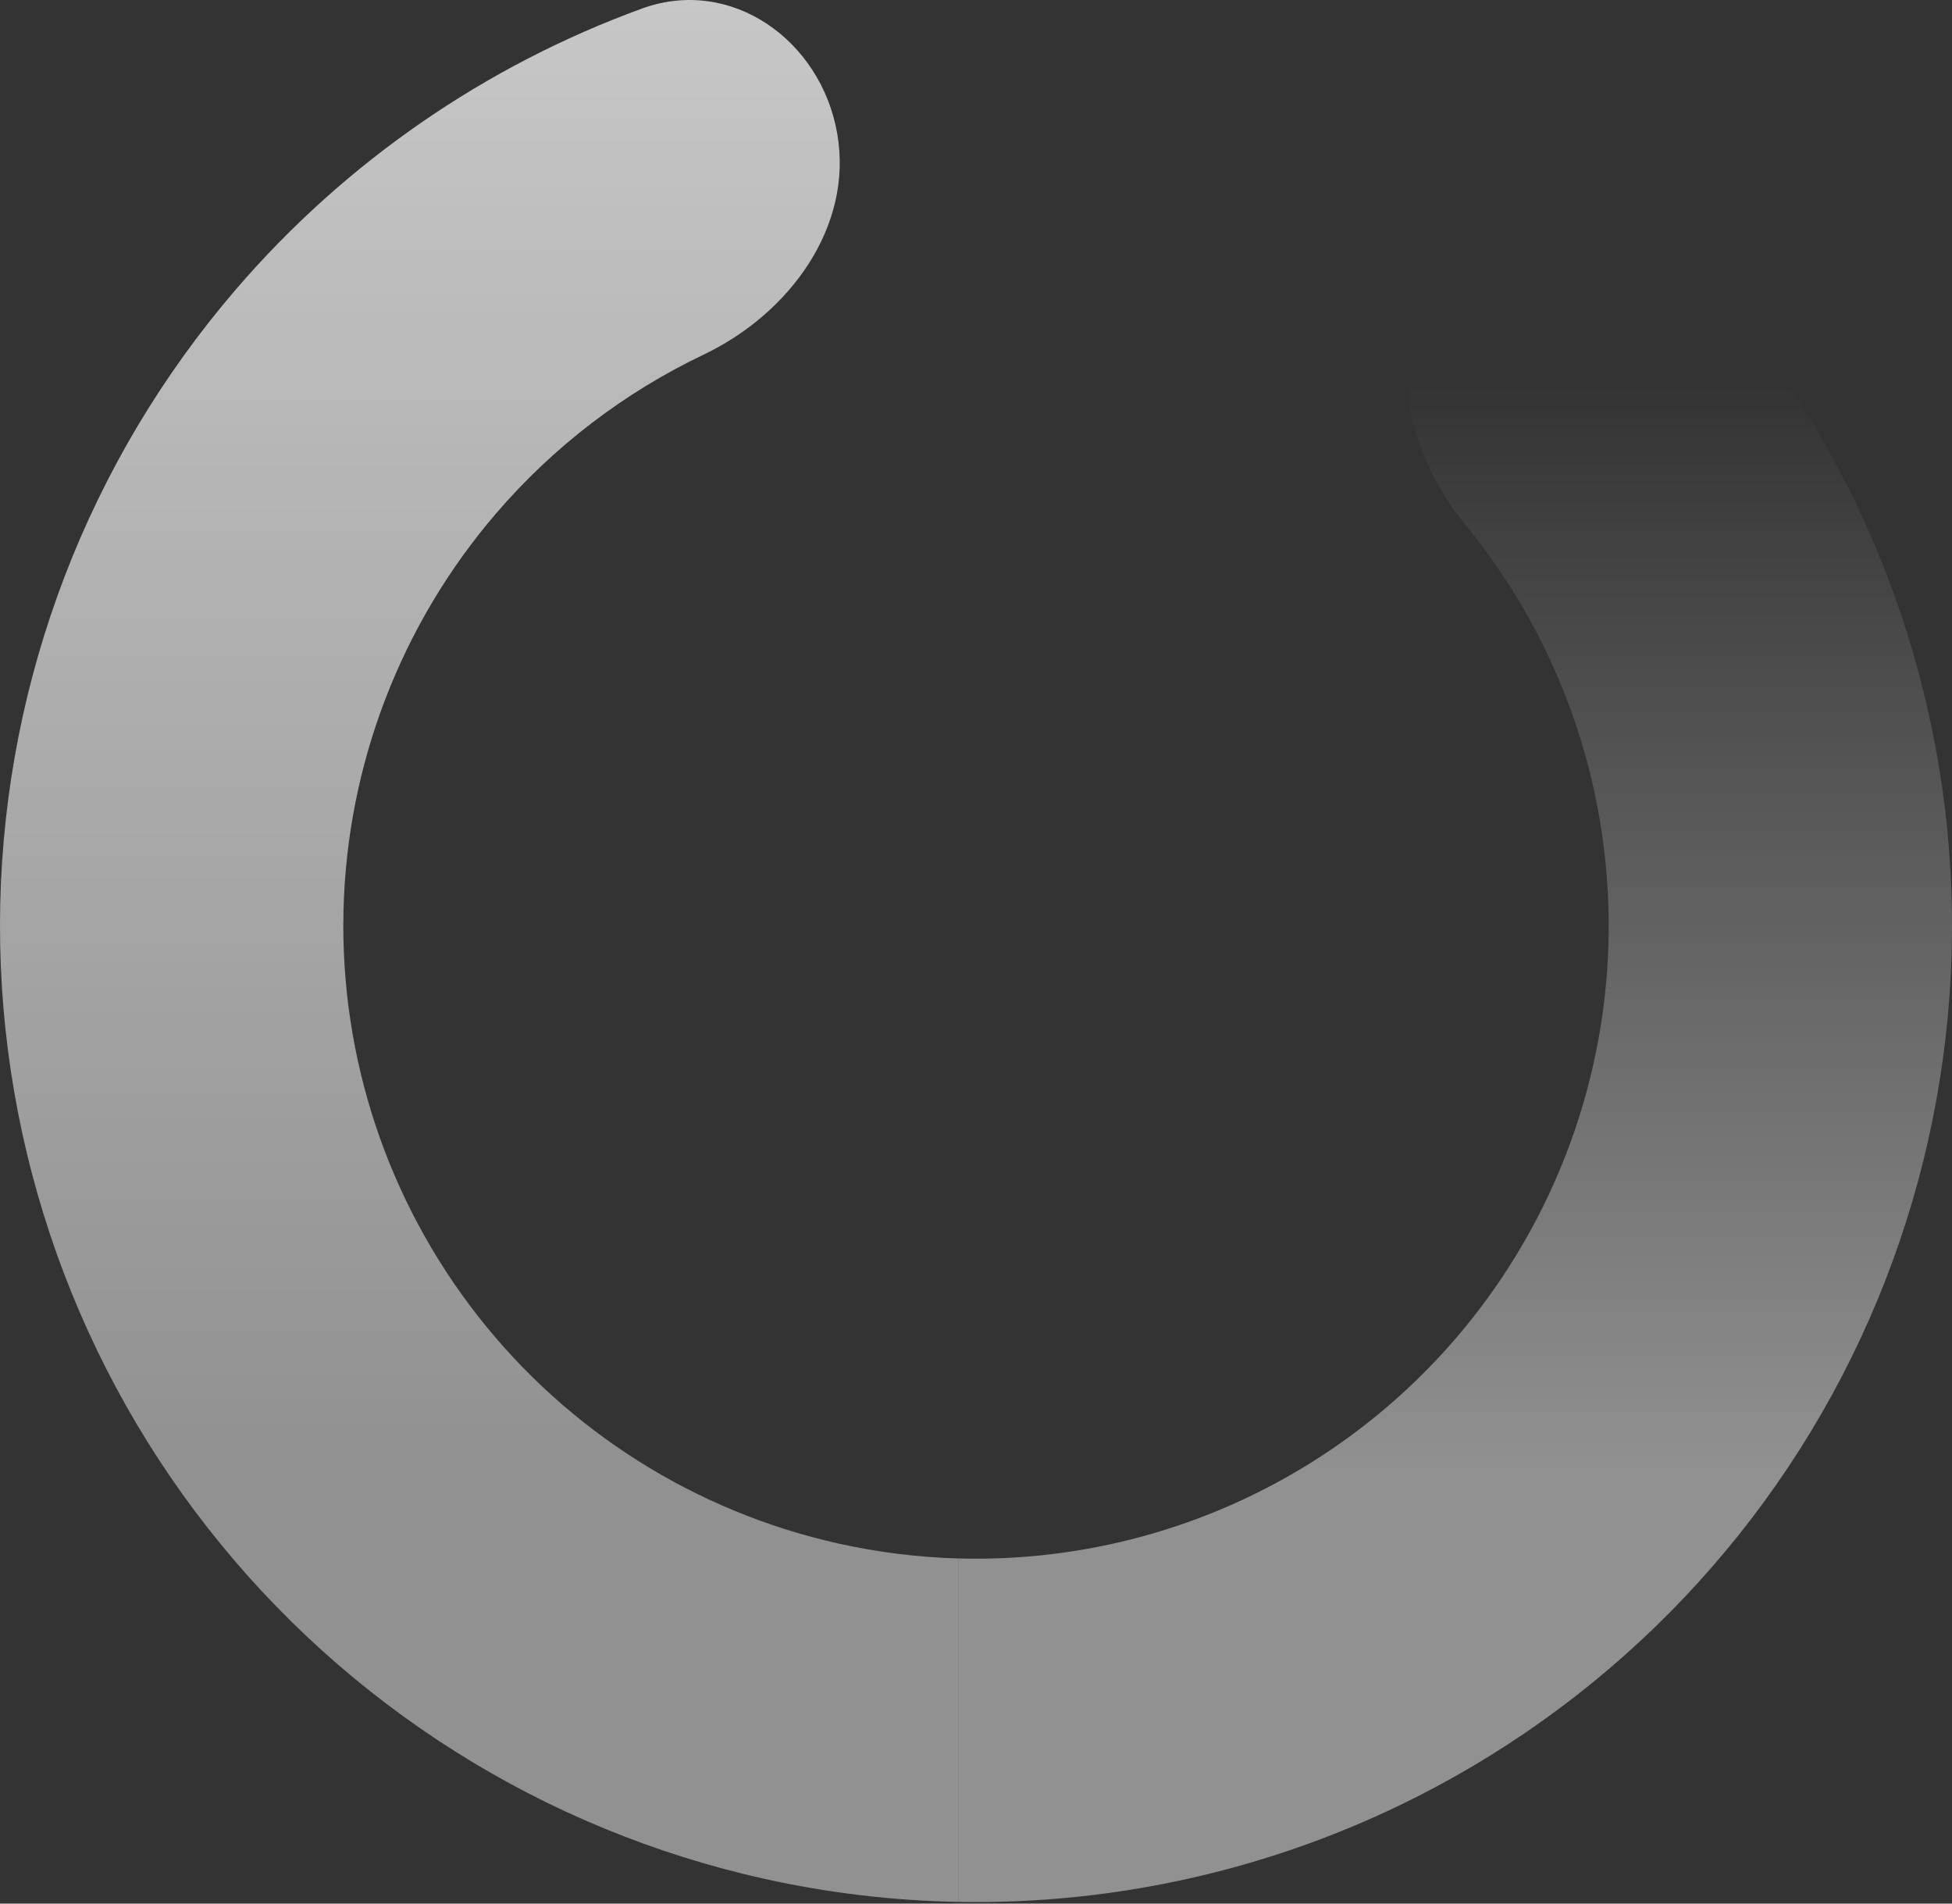 <svg width="80" height="78" viewBox="0 0 80 78" fill="none" xmlns="http://www.w3.org/2000/svg">
<rect x="0" y="0" width="80" height="78" fill="#333333" stroke="none"/>
<g clip-path="url(#spinner_skeleton_clip0_7016_42748)">
<path fill-rule="evenodd" clip-rule="evenodd" d="M39.281 63.857V77.93C36.613 77.882 33.939 77.567 31.302 76.979C22.269 74.967 14.213 69.884 8.507 62.598C2.802 55.312 -0.201 46.273 0.01 37.021C0.222 27.768 3.635 18.876 9.668 11.858C14.163 6.63 19.904 2.684 26.309 0.351C29.96 -0.979 33.64 1.637 34.311 5.464C34.982 9.291 32.351 12.855 28.844 14.527C25.61 16.069 22.706 18.275 20.337 21.031C16.427 25.58 14.214 31.345 14.077 37.342C13.939 43.34 15.886 49.2 19.585 53.923C23.284 58.647 28.506 61.941 34.362 63.246C35.988 63.609 37.636 63.811 39.281 63.857ZM26.925 6.575C26.925 6.575 26.923 6.579 26.921 6.587C26.924 6.579 26.925 6.575 26.925 6.575Z" fill="url(#spinner_skeleton_paint0_linear_7016_42748)"/>
<path fill-rule="evenodd" clip-rule="evenodd" d="M39.281 77.93C45.752 78.046 52.197 76.591 58.044 73.635C66.303 69.461 72.86 62.551 76.596 54.085C80.332 45.618 81.017 36.117 78.534 27.202C76.684 20.561 73.161 14.55 68.352 9.718C65.612 6.964 61.168 7.771 58.937 10.951C56.705 14.132 57.573 18.475 60.039 21.478C62.313 24.247 64.005 27.477 64.98 30.978C66.589 36.757 66.145 42.916 63.723 48.404C61.301 53.893 57.051 58.372 51.697 61.078C47.83 63.033 43.561 63.975 39.281 63.857V77.93ZM65.153 15.093C65.153 15.093 65.152 15.097 65.151 15.106C65.153 15.097 65.153 15.093 65.153 15.093Z" fill="url(#spinner_skeleton_paint1_linear_7016_42748)"/>
</g>
<defs>
<linearGradient id="spinner_skeleton_paint0_linear_7016_42748" x1="30.532" y1="-3.316" x2="30.532" y2="77.937" gradientUnits="userSpaceOnUse">
<stop stop-color="white" stop-opacity="0.74"/>
<stop offset="0.781" stop-color="white" stop-opacity="0.46"/>
</linearGradient>
<linearGradient id="spinner_skeleton_paint1_linear_7016_42748" x1="64.281" y1="77.937" x2="64.281" y2="15.435" gradientUnits="userSpaceOnUse">
<stop offset="0.281" stop-color="white" stop-opacity="0.46"/>
<stop offset="1" stop-color="white" stop-opacity="0"/>
</linearGradient>
<clipPath id="spinner_skeleton_clip0_7016_42748">
<rect width="80" height="78" fill="white"/>
</clipPath>
</defs>
</svg>
